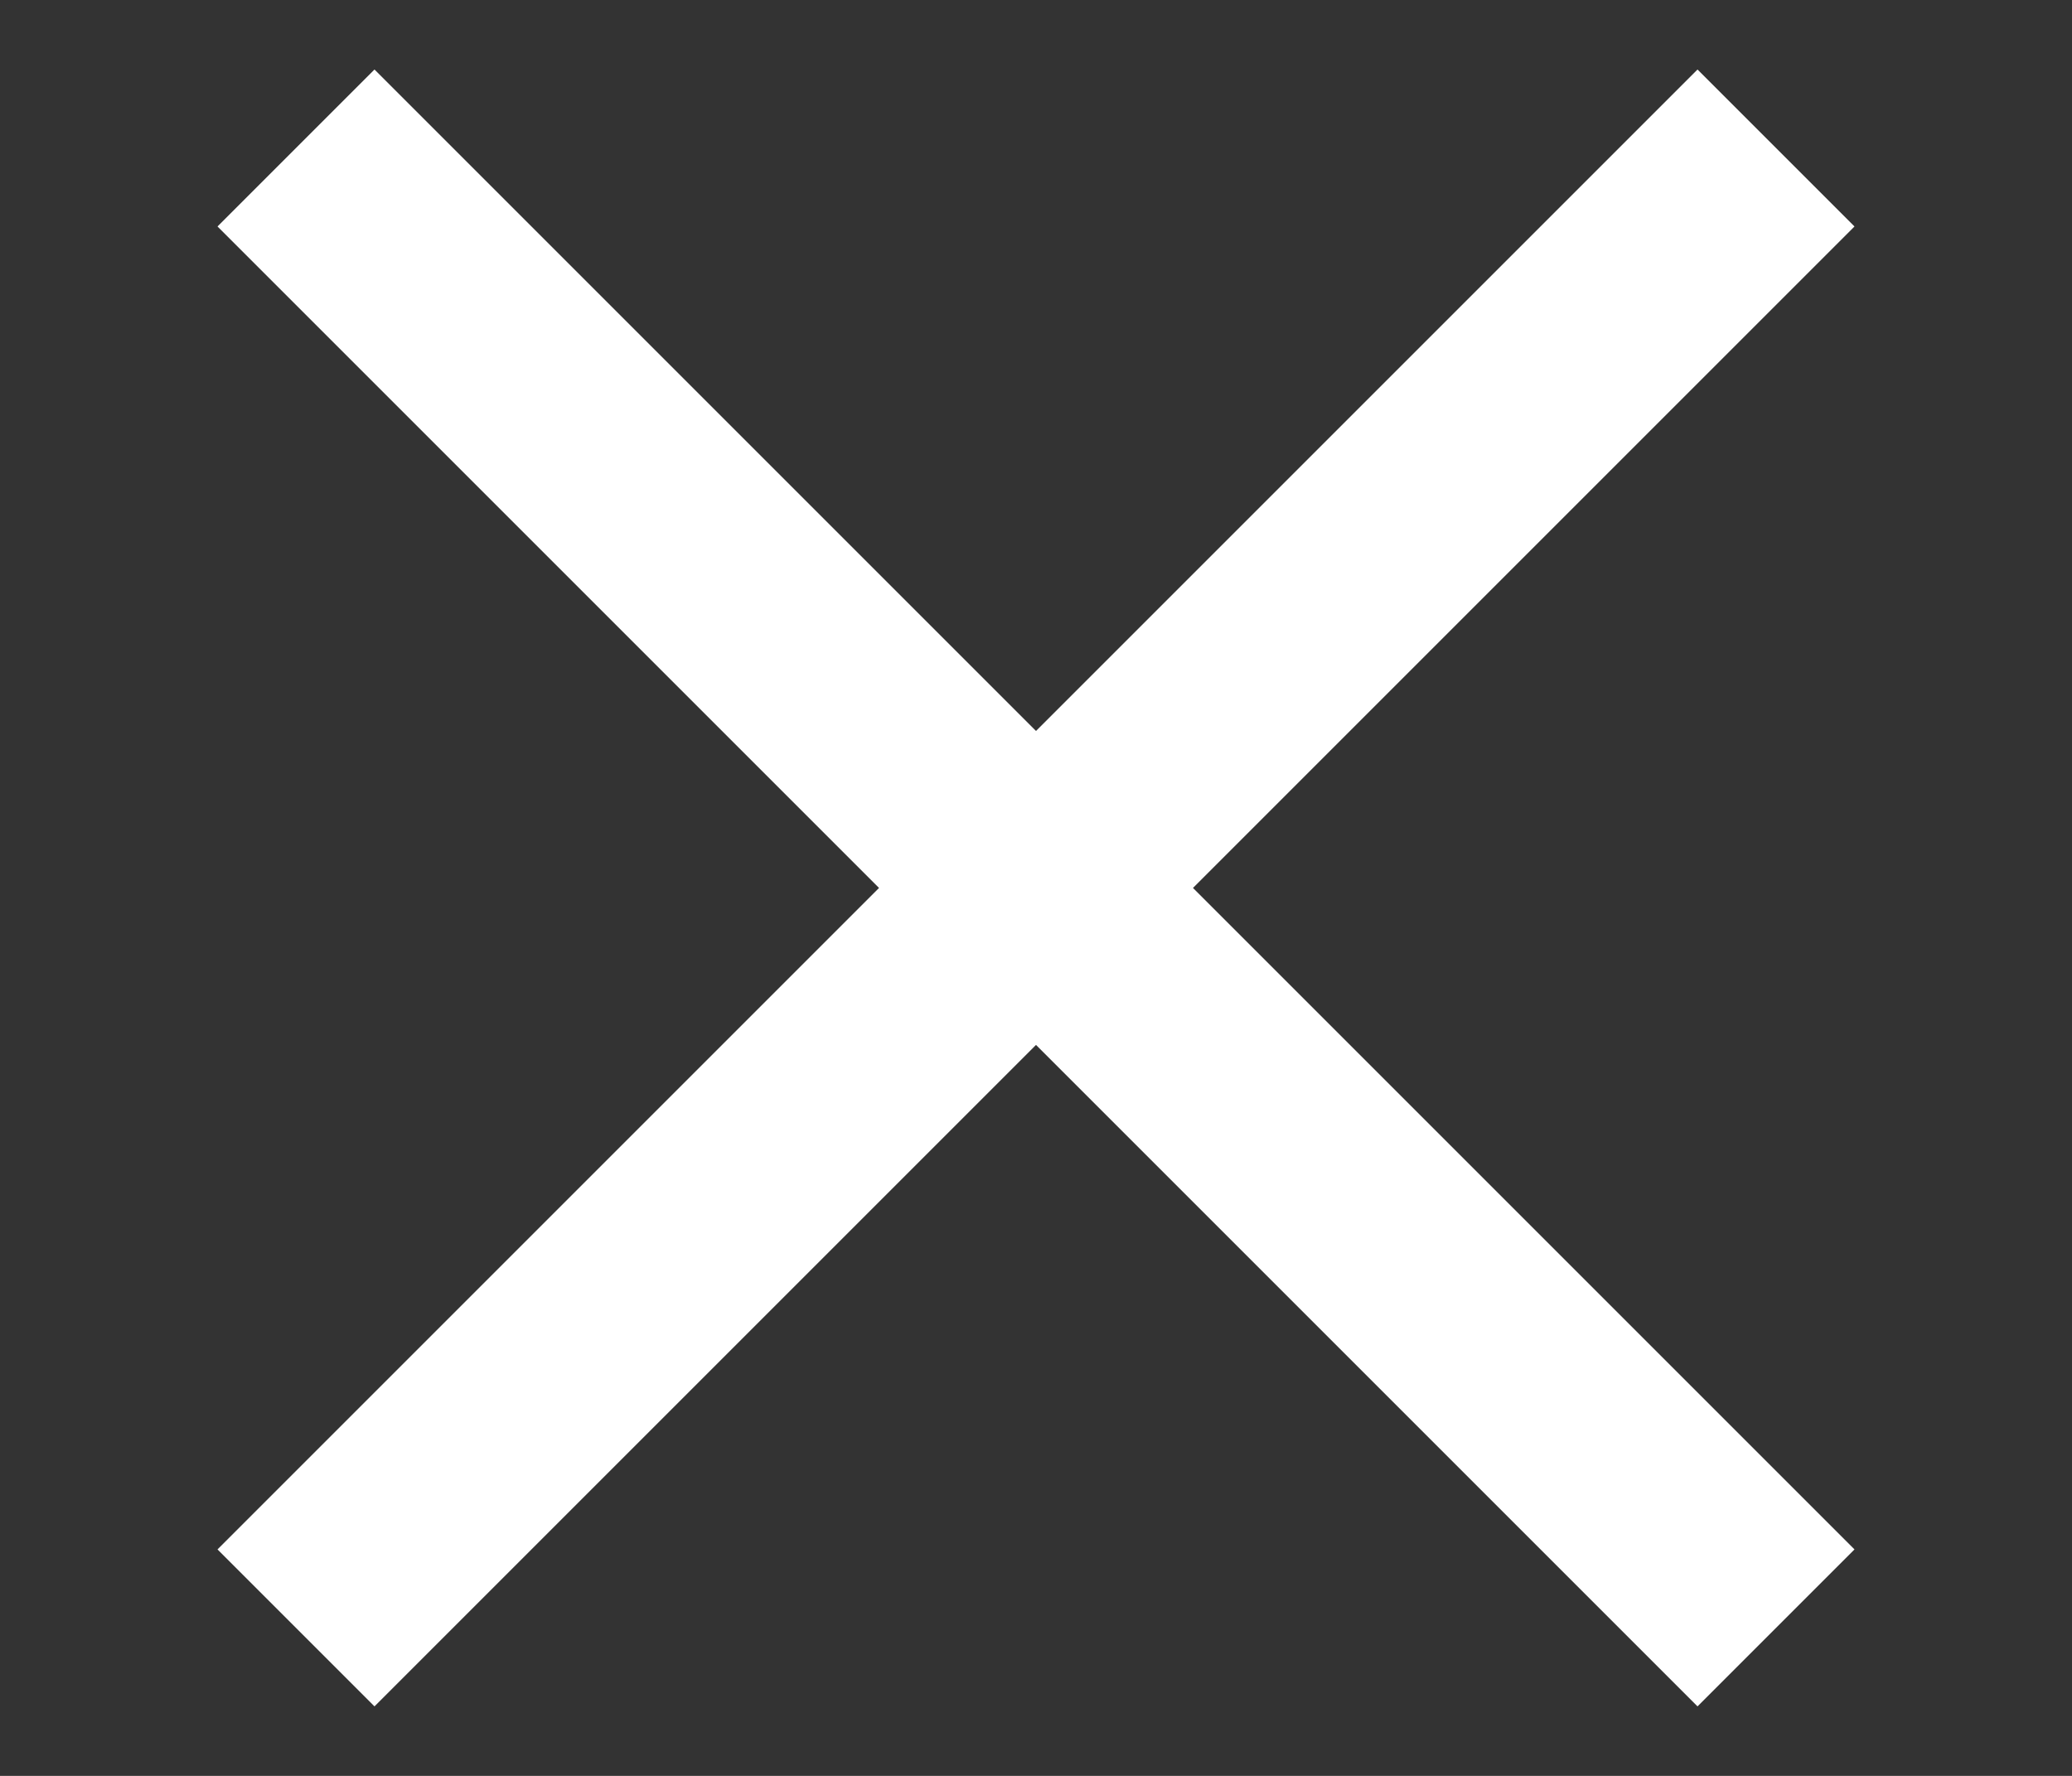 <?xml version="1.0" encoding="UTF-8"?> <svg xmlns="http://www.w3.org/2000/svg" width="14" height="12" viewBox="0 0 14 12" fill="none"><rect x="0" y="0" width="14" height="12" fill="#333333" stroke="none"/><path d="M2 1L12 11" stroke="white" stroke-width="1.5"></path><path d="M2 11L12 1" stroke="white" stroke-width="1.5"></path></svg> 
